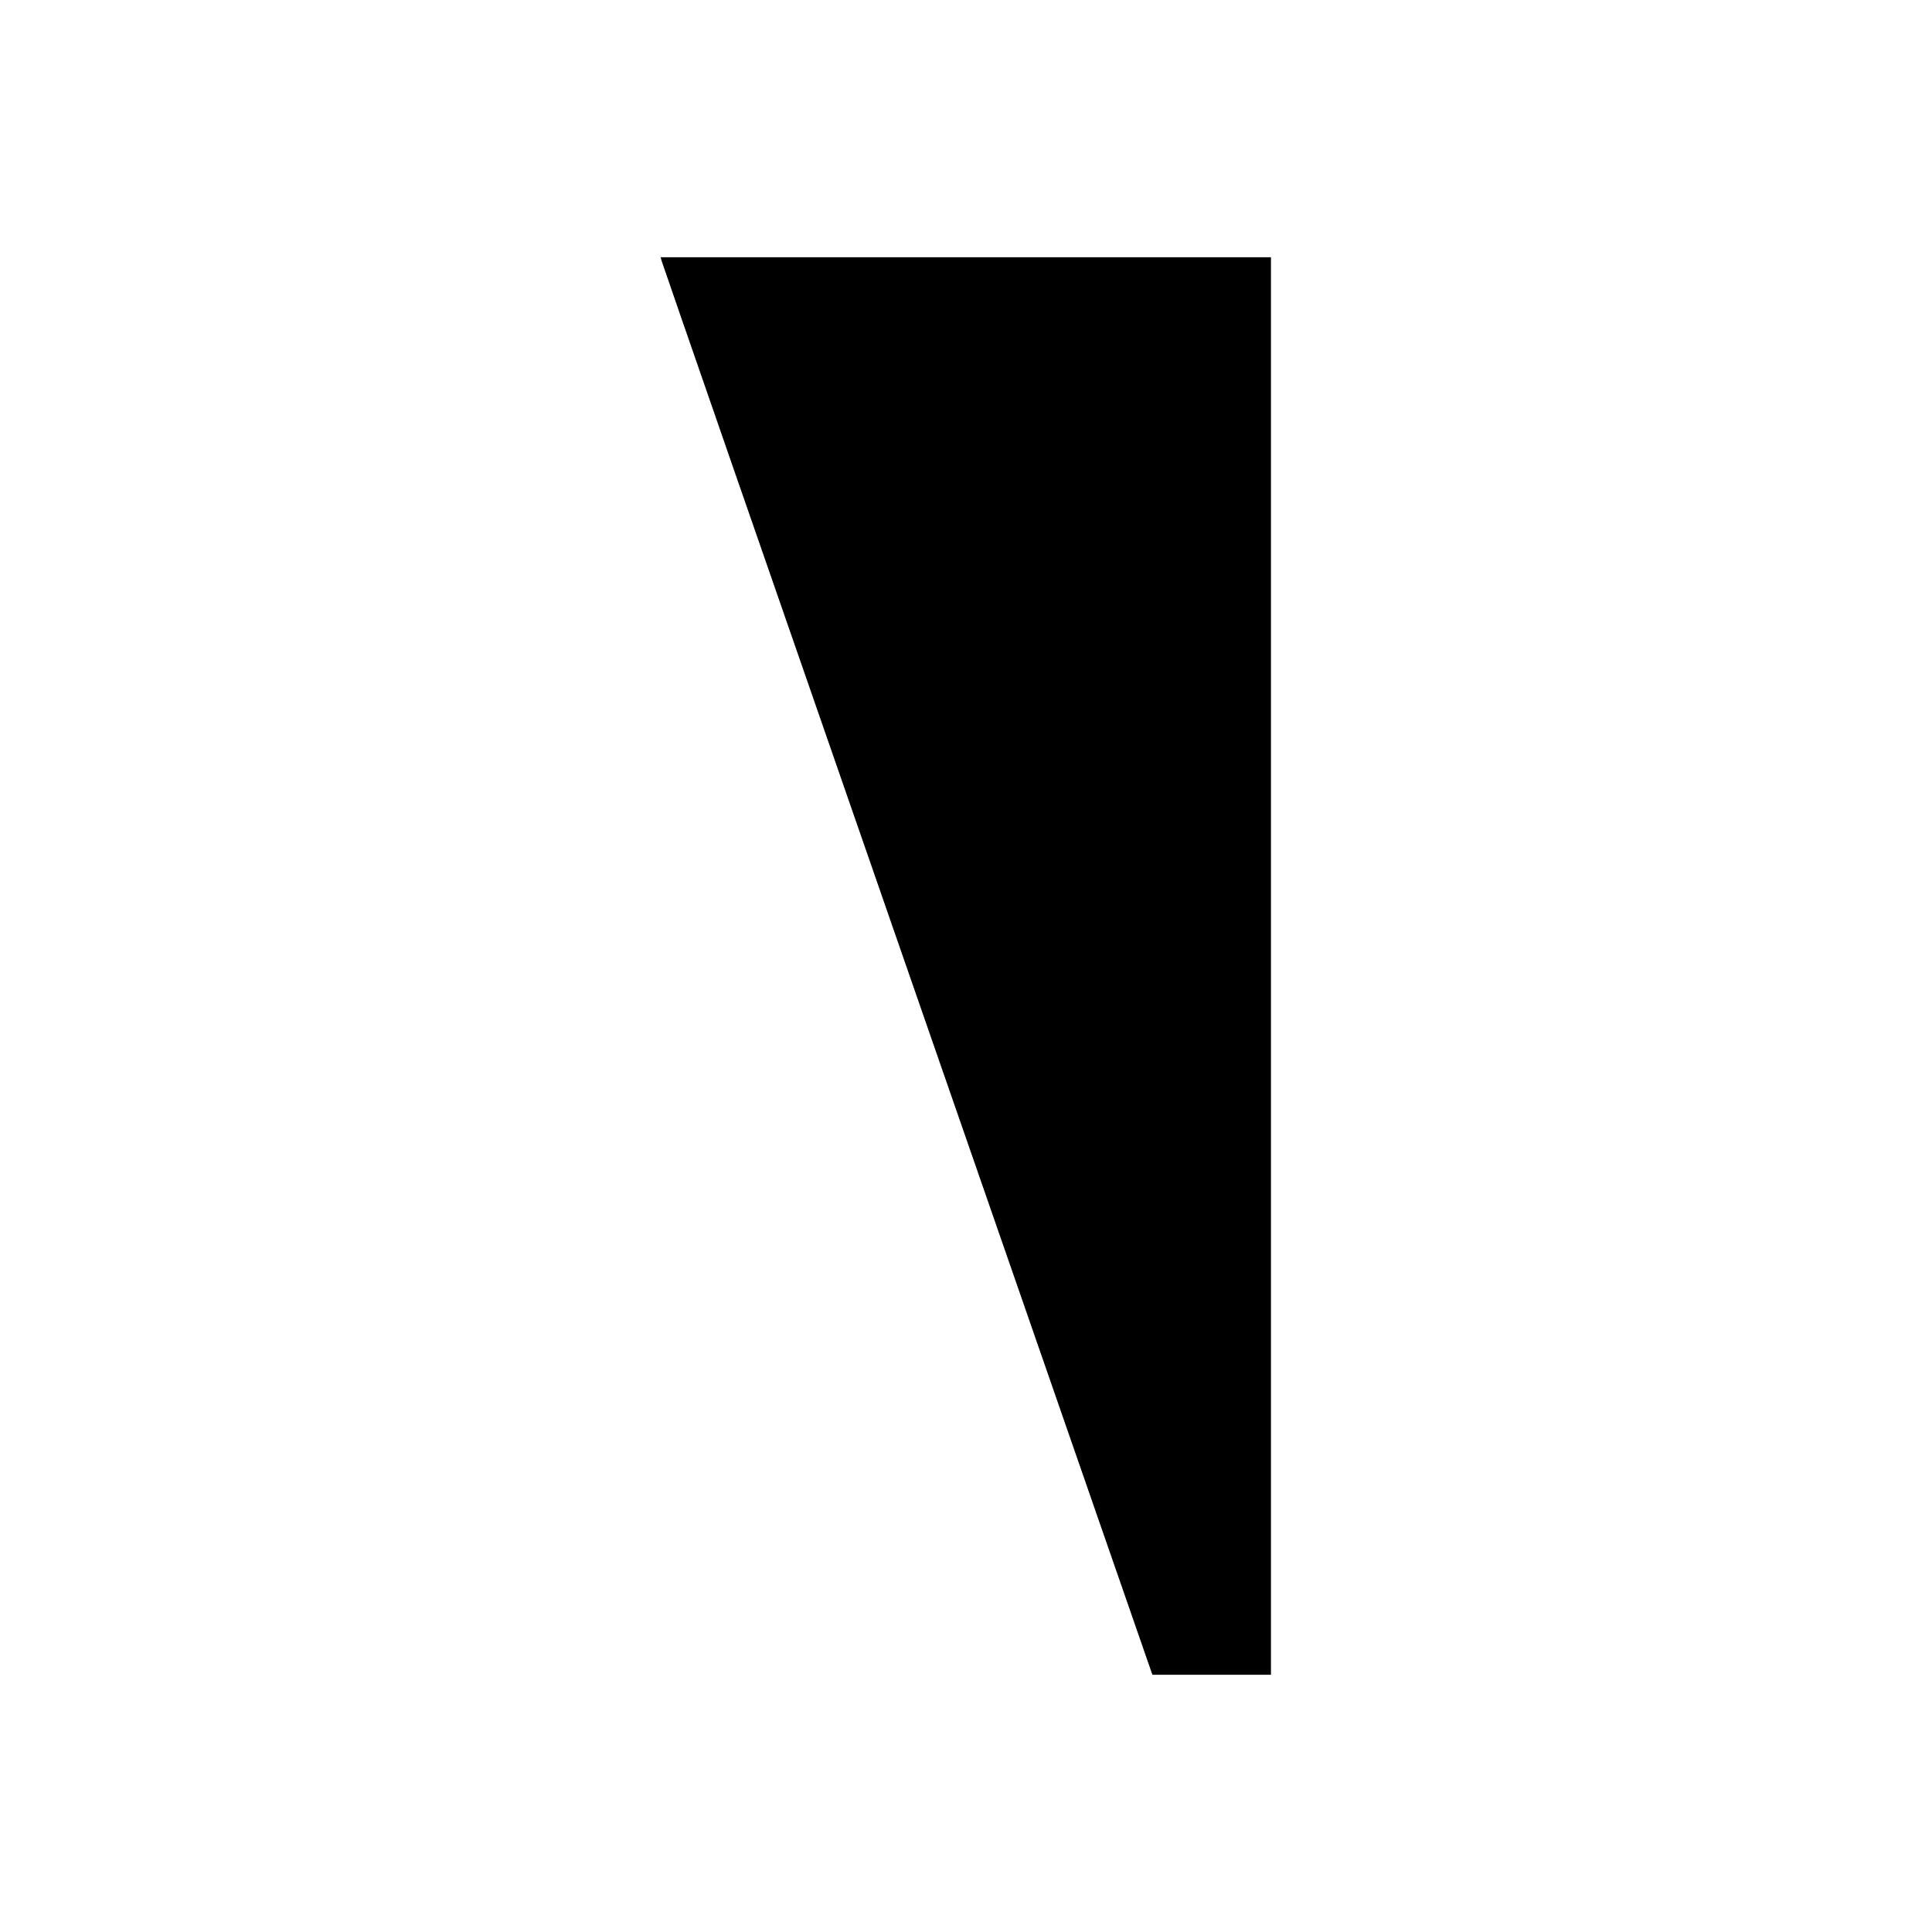 <?xml version="1.0" encoding="UTF-8" standalone="yes"?>
<svg version="1.0" xmlns="http://www.w3.org/2000/svg" width="11.811in" height="11.811in" viewBox="0 0 1134 1134" preserveAspectRatio="xMidYMid meet">
  <g transform="translate(0,1134) scale(0.1,-0.1)" fill="#000000" stroke="none">
    <path d="M3883 9810 c3 -12 652 -1884 1443 -4160 l1438 -4140 348 0 348 0 0
4160 0 4160 -1791 0 -1791 0 5 -20z"/>
  </g>
</svg>